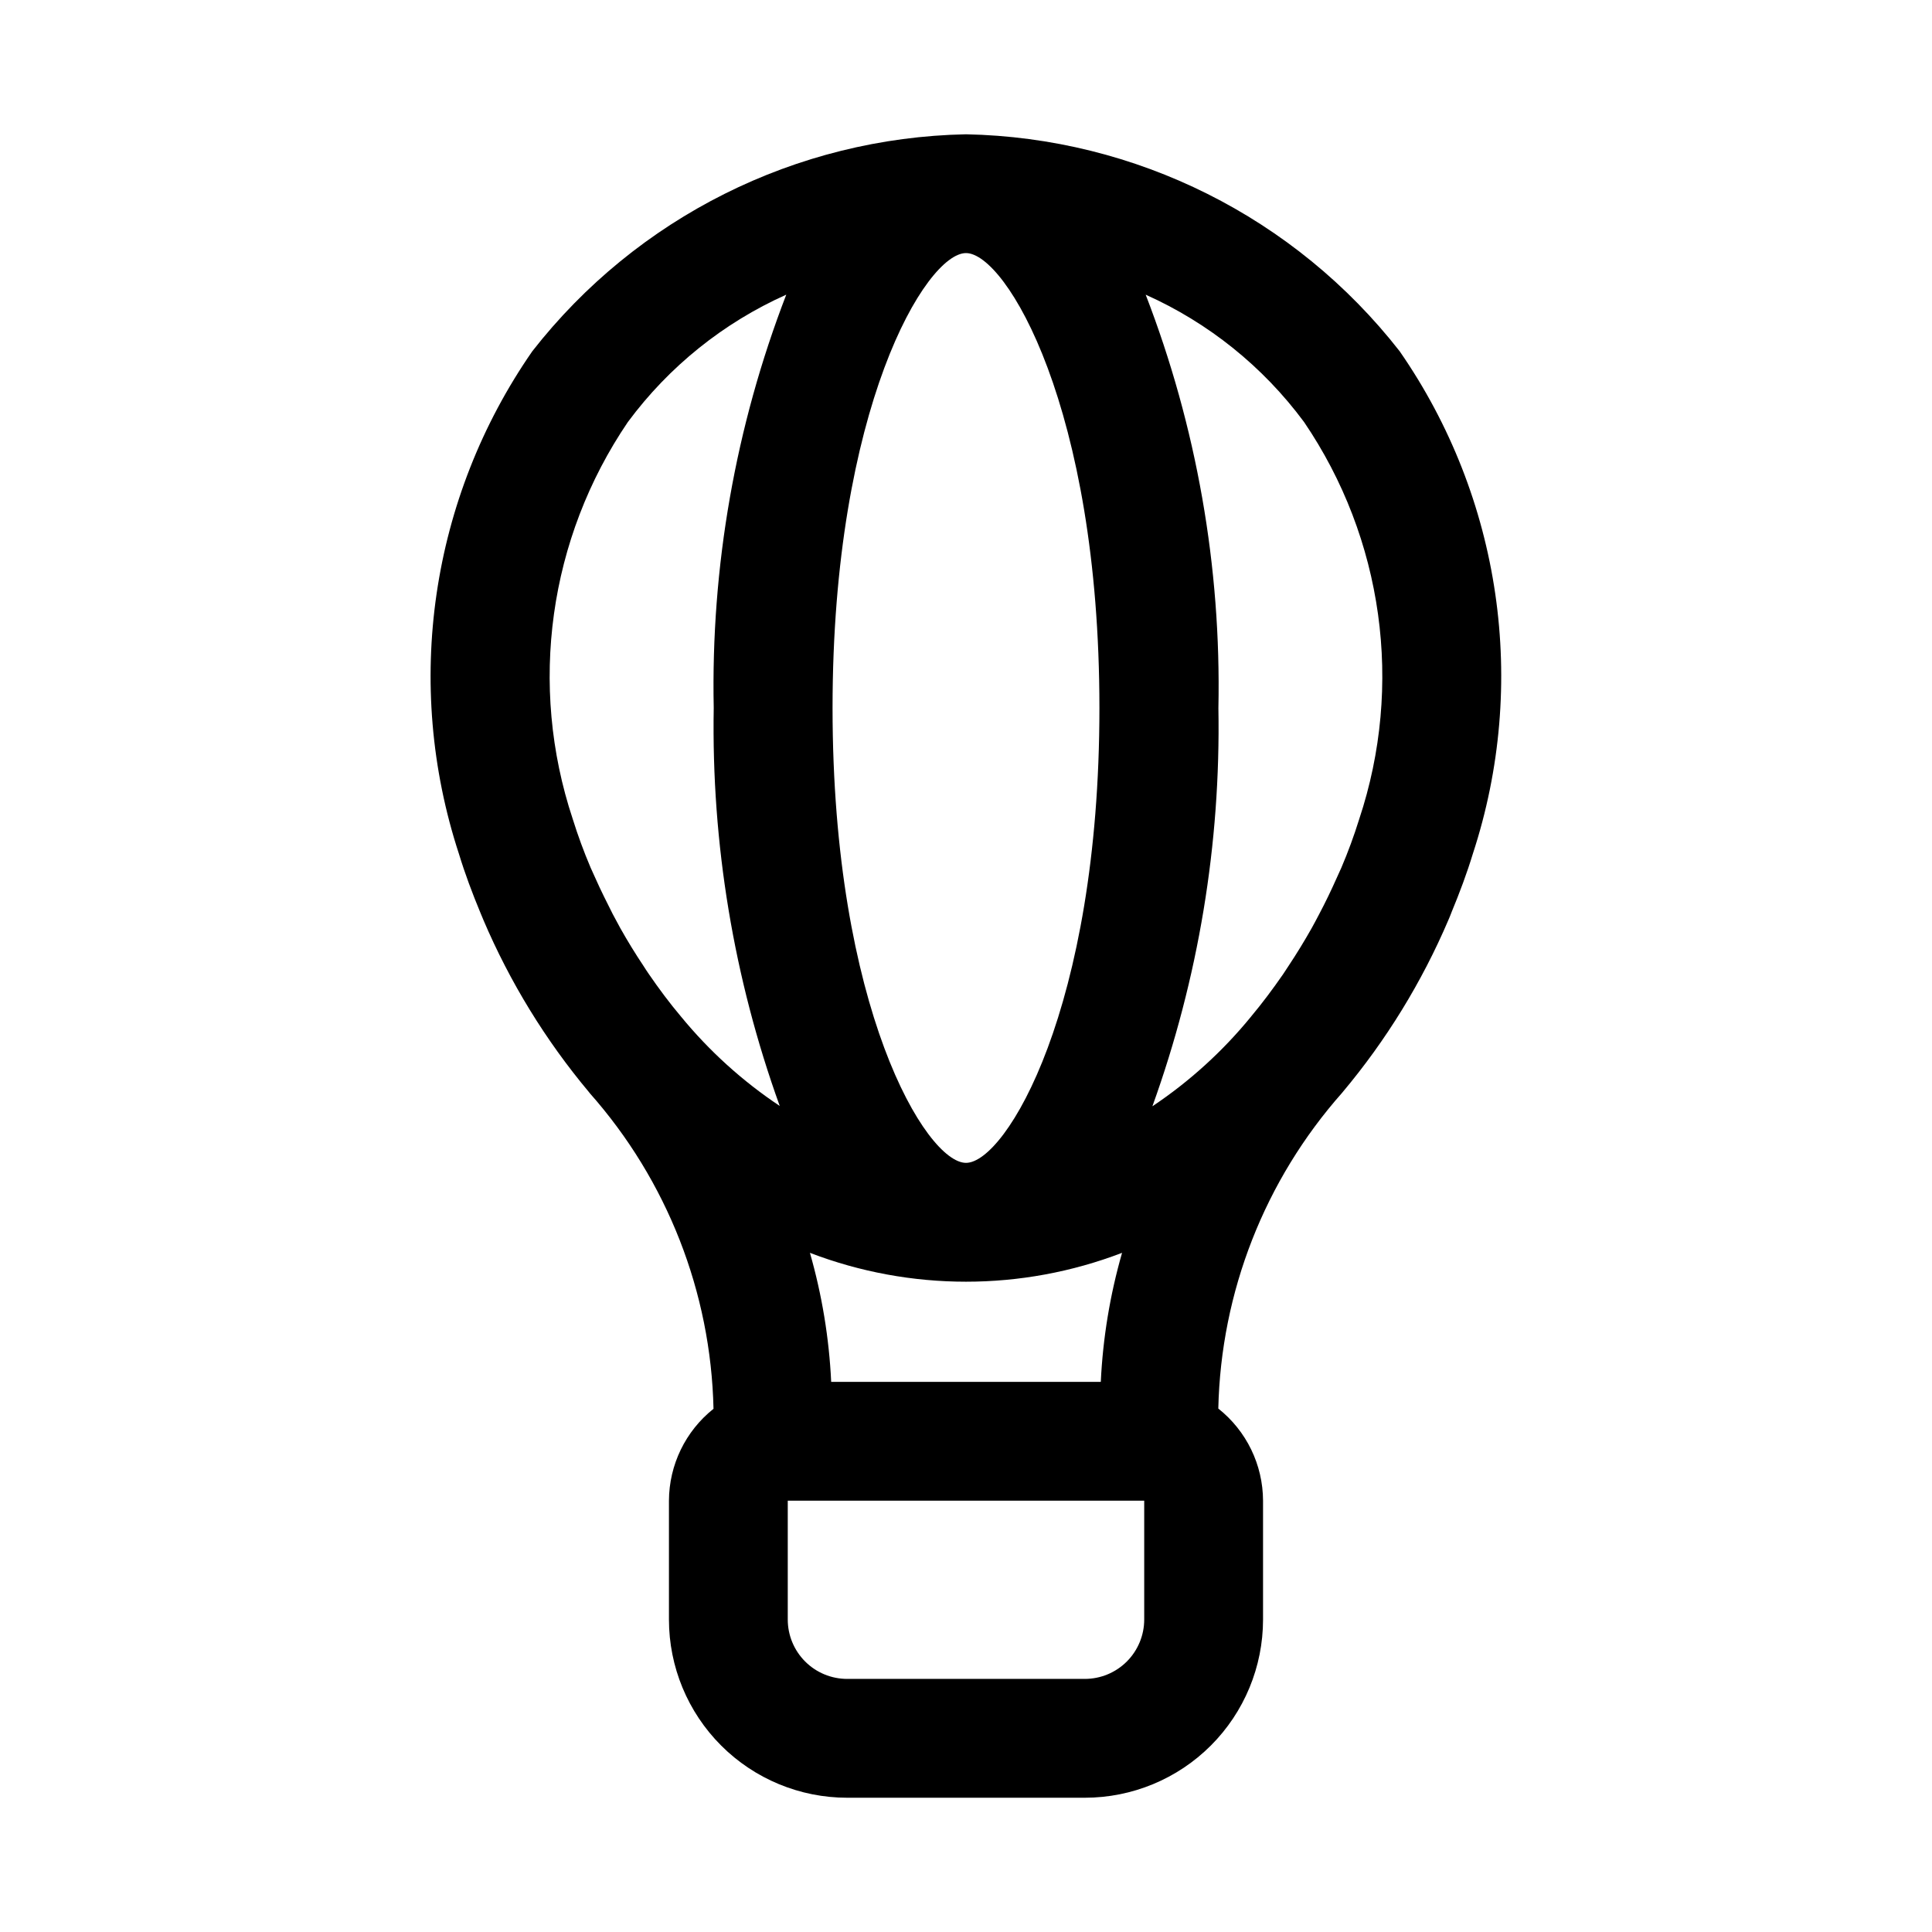<?xml version="1.0" encoding="UTF-8"?>
<!-- Uploaded to: ICON Repo, www.iconrepo.com, Generator: ICON Repo Mixer Tools -->
<svg fill="#000000" width="800px" height="800px" version="1.1" viewBox="144 144 512 512" xmlns="http://www.w3.org/2000/svg">
 <path d="m528.64 385.83c2.156-5.195 4.109-10.406 5.684-15.586 14.738-44.977 7.562-94.262-19.398-133.16-27.703-35.484-69.918-56.605-114.93-57.496-45.012 0.891-87.227 22.012-114.93 57.496-26.988 38.906-34.188 88.215-19.441 133.21 1.574 5.18 3.527 10.391 5.684 15.586 0.27 0.629 0.504 1.258 0.789 1.891h-0.004c7.035 16.512 16.469 31.898 27.992 45.656l0.203 0.27h0.004c20.484 23.121 32.105 52.762 32.793 83.648-7.426 5.906-11.77 14.867-11.809 24.355v31.488c0 12.527 4.977 24.539 13.836 33.398 8.855 8.855 20.871 13.832 33.398 13.832h62.977c12.523 0 24.539-4.977 33.398-13.832 8.855-8.859 13.832-20.871 13.832-33.398v-31.488c-0.031-9.52-4.394-18.508-11.855-24.418 0.688-30.891 12.309-60.535 32.797-83.664l0.156-0.188v-0.004c11.543-13.754 20.992-29.141 28.039-45.656 0.285-0.629 0.52-1.258 0.789-1.938zm-39.078-130.03c21.027 30.914 26.434 69.859 14.625 105.33-1.355 4.359-2.934 8.648-4.723 12.848-0.41 0.93-0.883 1.922-1.309 2.883-1.395 3.148-2.922 6.297-4.582 9.445-0.645 1.227-1.289 2.457-1.984 3.699-1.922 3.402-3.969 6.754-6.125 9.996-0.473 0.723-0.93 1.434-1.418 2.156-2.707 3.906-5.527 7.699-8.5 11.242l0.004 0.004c-7.492 9.176-16.305 17.188-26.152 23.773 12.191-33.809 18.121-69.555 17.492-105.49 0.766-37.434-5.781-74.66-19.27-109.59 16.645 7.445 31.09 19.055 41.941 33.707zm-125.29 254.41c-0.547-11.578-2.438-23.055-5.633-34.195 26.629 10.199 56.09 10.199 82.719 0-3.199 11.141-5.09 22.617-5.637 34.195zm0.363-178.59c0-79.539 24.781-120.55 35.363-120.55 10.578 0 35.359 41.012 35.359 120.55 0 79.539-24.781 120.55-35.359 120.55-10.582 0-35.363-41.016-35.363-120.55zm-54.207-75.824c10.852-14.652 25.297-26.262 41.941-33.707-13.461 34.91-19.992 72.109-19.223 109.52-0.625 35.934 5.301 71.68 17.492 105.48-9.863-6.57-18.699-14.574-26.215-23.742-2.977-3.527-5.793-7.305-8.484-11.227-0.504-0.723-0.977-1.465-1.449-2.203-2.156-3.227-4.188-6.551-6.094-9.934-0.691-1.258-1.355-2.504-2.016-3.746-1.574-3.148-3.148-6.219-4.566-9.445-0.426-0.961-0.898-1.953-1.309-2.883h0.004c-1.789-4.199-3.363-8.488-4.723-12.848-11.781-35.453-6.371-74.371 14.641-105.27zm136.8 317.39c0 4.176-1.66 8.18-4.609 11.133-2.953 2.953-6.957 4.609-11.133 4.609h-62.977c-4.176 0-8.18-1.656-11.133-4.609s-4.613-6.957-4.613-11.133v-31.488h94.465z"/>
</svg>